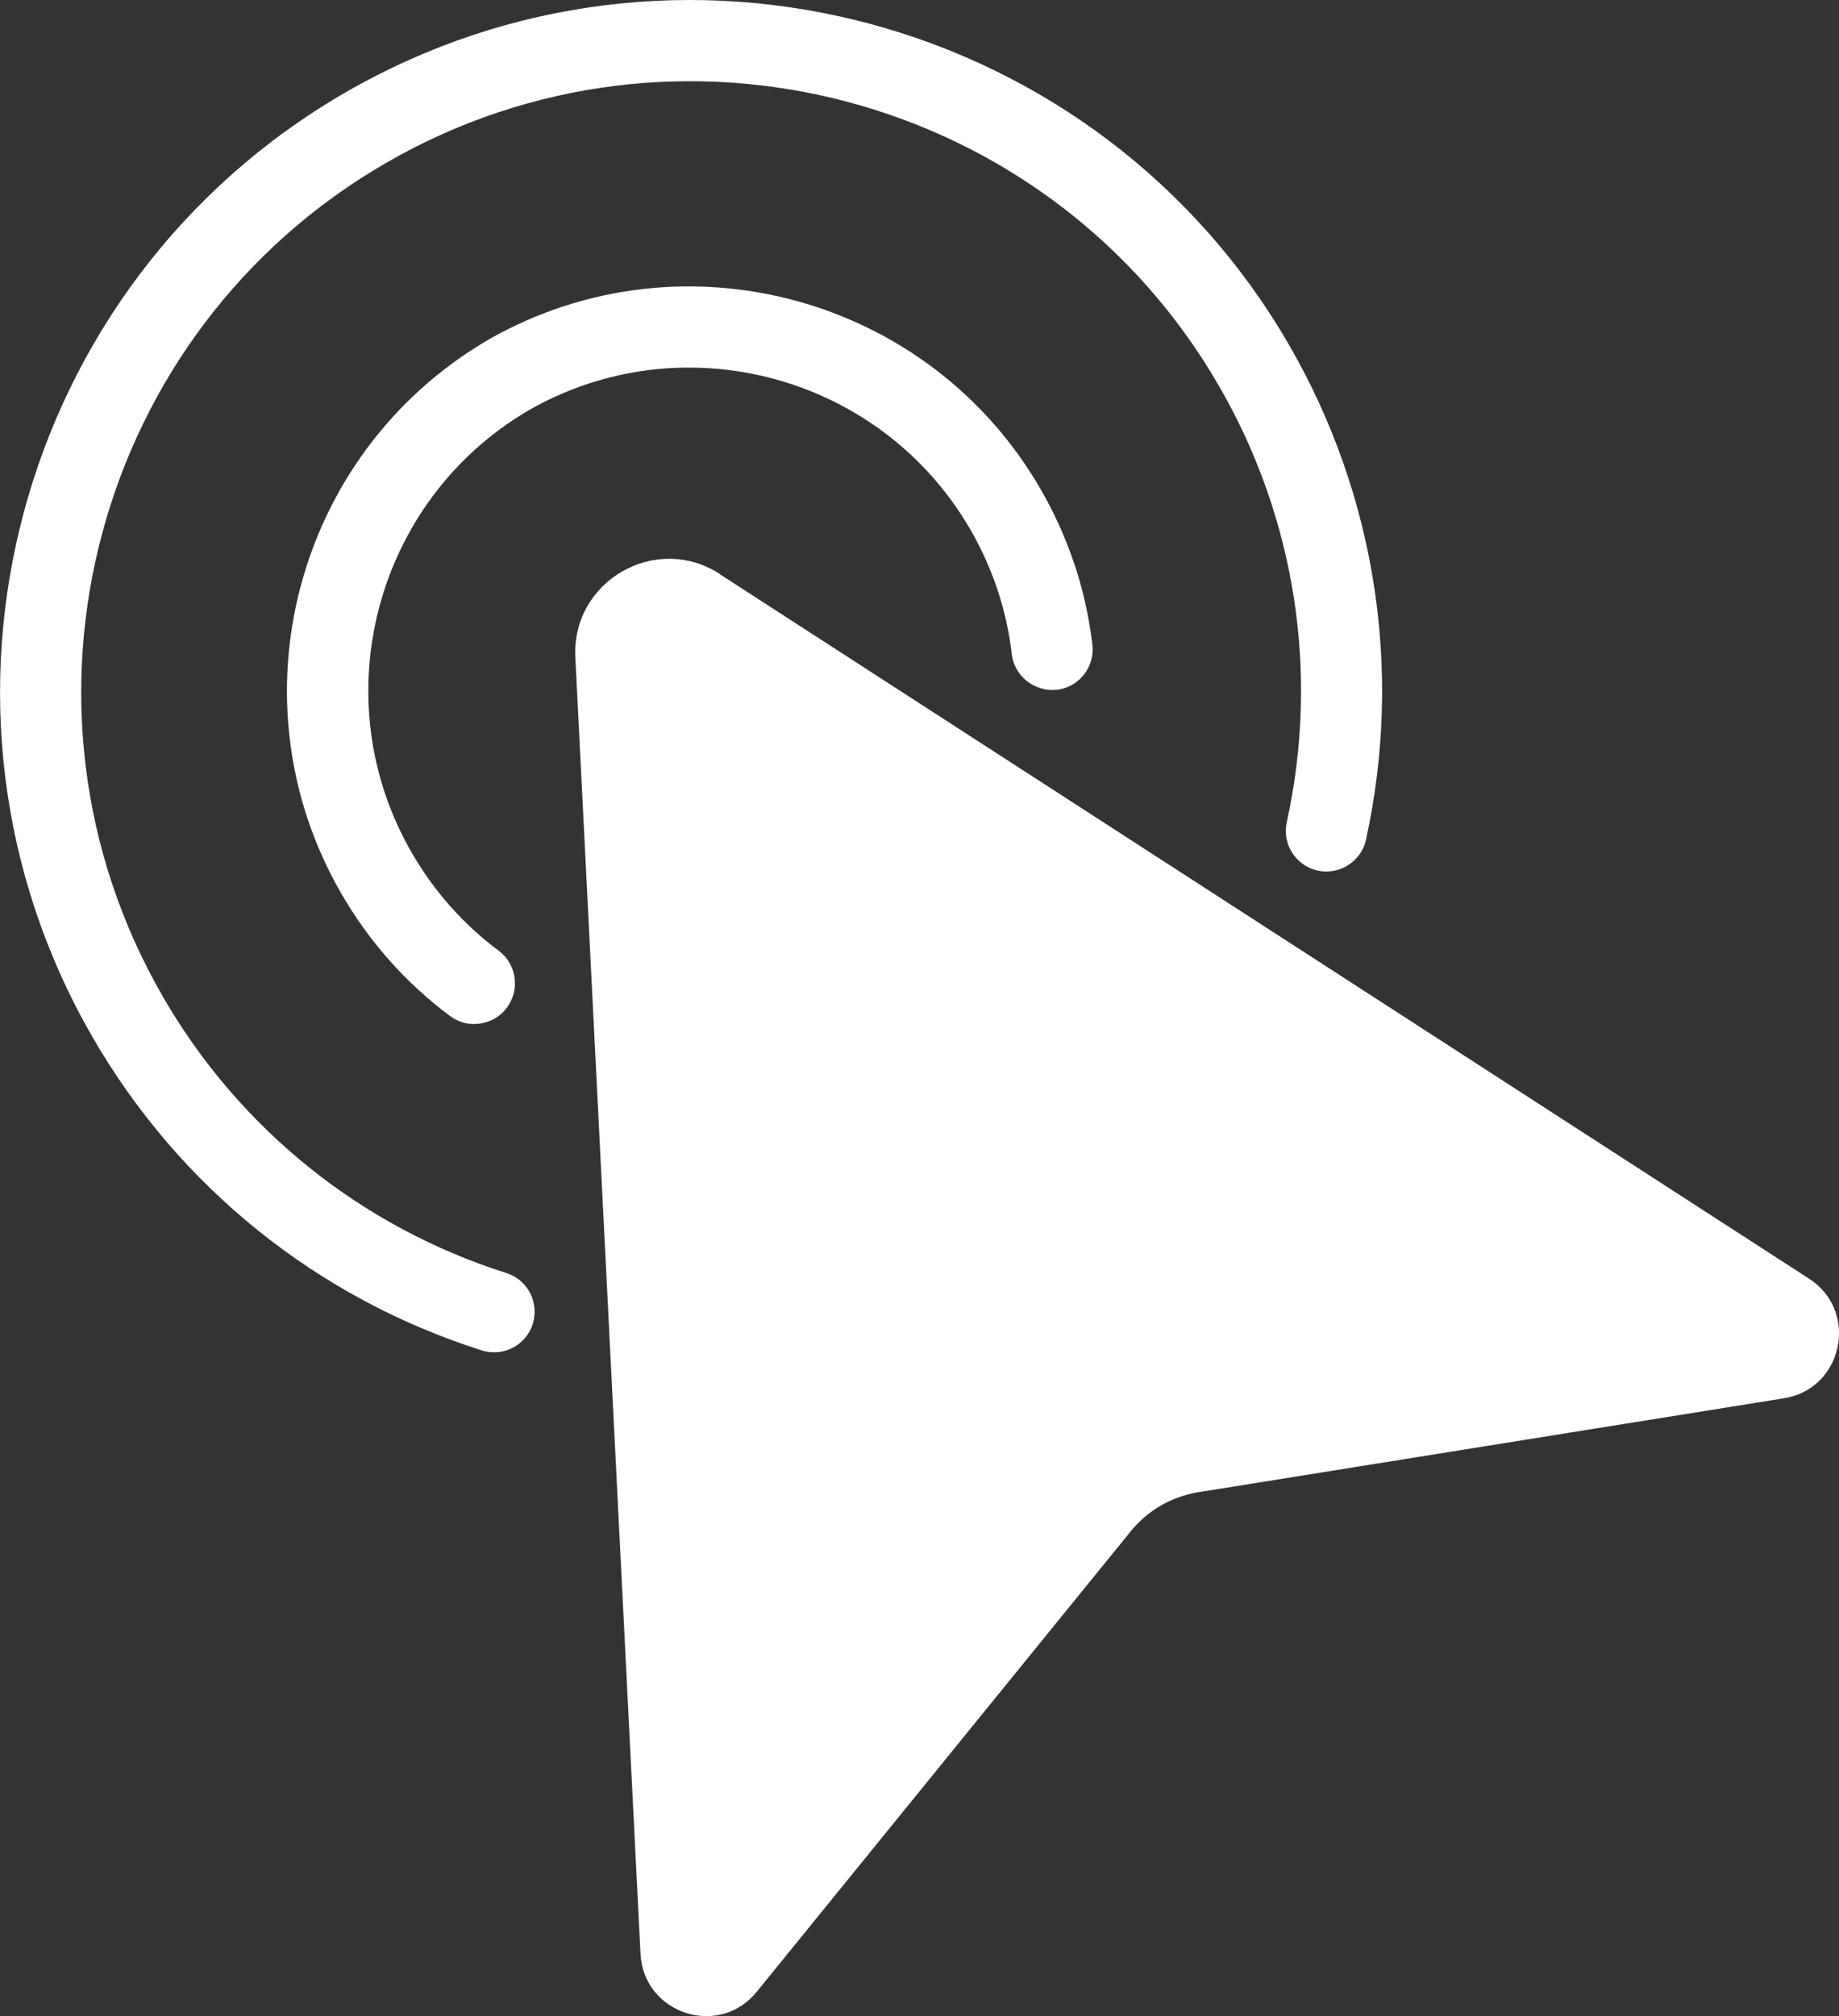<?xml version="1.0" encoding="UTF-8"?><svg id="Layer_2" xmlns="http://www.w3.org/2000/svg" viewBox="0 0 136.9 150"><rect x="0" y="0" width="136.9" height="150" fill="#333333" stroke="none"/><defs><style>.cls-1{fill:#fff;}</style></defs><g id="Layer_1-2"><g><path class="cls-1" d="M36.78,100.61c-.3,0-.61-.04-.91-.14-12.26-3.89-22.55-12.17-28.98-23.31C-7.3,52.59,1.15,21.07,25.71,6.88,50.28-7.3,81.81,1.15,95.99,25.71c6.43,11.15,8.45,24.2,5.7,36.76-.36,1.63-1.97,2.65-3.6,2.3-1.63-.36-2.66-1.97-2.3-3.6,2.44-11.08,.65-22.6-5.03-32.43C78.24,7.05,50.41-.4,28.74,12.12,7.06,24.63-.4,52.46,12.12,74.14c5.68,9.84,14.76,17.14,25.57,20.57,1.59,.5,2.47,2.2,1.97,3.79-.41,1.29-1.6,2.11-2.88,2.11Z"/><path class="cls-1" d="M53.57,42.71l81.1,52.42c3.75,2.42,2.54,8.2-1.87,8.9l-43.6,6.99c-1.97,.32-3.76,1.35-5.02,2.9l-27.85,34.27c-2.82,3.47-8.42,1.63-8.65-2.83l-4.85-96.45c-.29-5.68,5.98-9.29,10.75-6.21Z"/><path class="cls-1" d="M35.3,76.19c-.63,0-1.26-.2-1.8-.6-3.3-2.46-6.02-5.53-8.1-9.12-8.28-14.34-3.42-32.71,10.81-41.11h0c.08-.05,.17-.1,.25-.15h0c14.39-8.13,32.73-3.15,41.01,11.19,2.07,3.59,3.37,7.48,3.85,11.57,.19,1.66-.99,3.16-2.65,3.35-1.64,.17-3.16-1-3.35-2.65-.38-3.27-1.42-6.38-3.07-9.25-6.66-11.52-21.45-15.5-32.97-8.85-11.37,6.71-15.25,21.41-8.63,32.87,1.66,2.87,3.84,5.33,6.47,7.29,1.34,1,1.61,2.89,.62,4.23-.59,.8-1.5,1.22-2.43,1.22Z"/></g></g></svg>